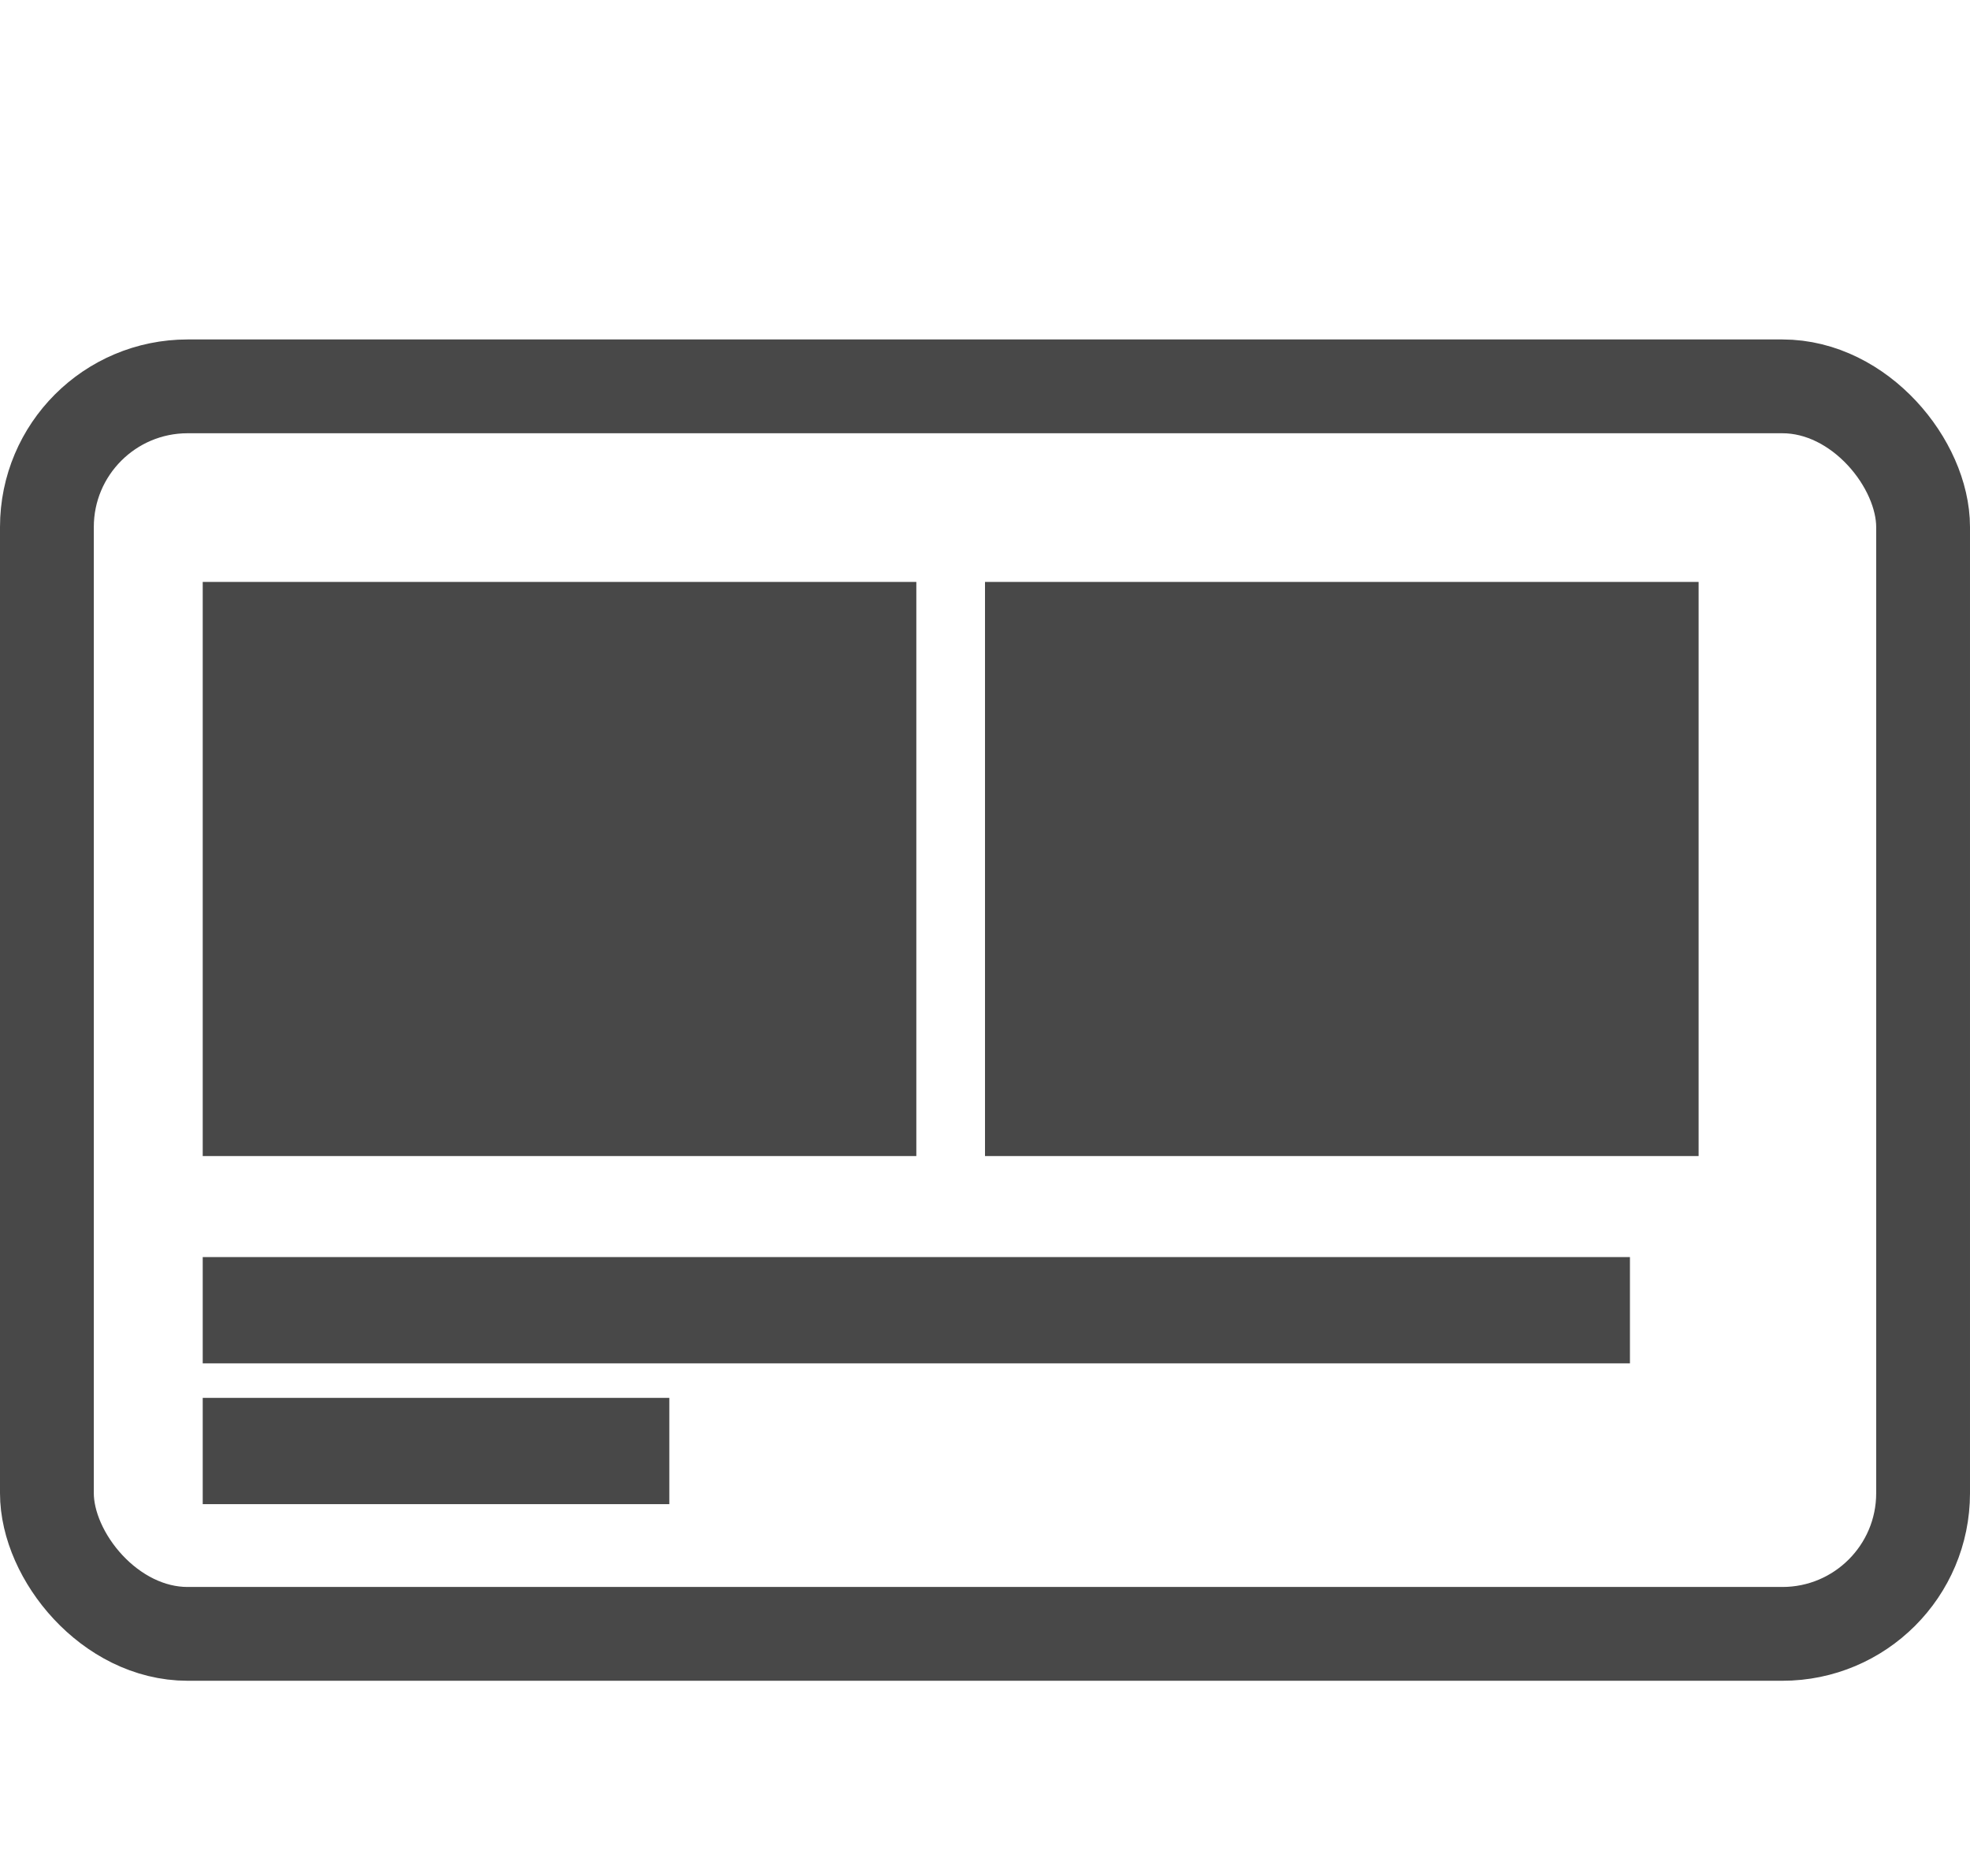 <svg width="21" height="20" viewBox="0 0 21 20" fill="none" xmlns="http://www.w3.org/2000/svg">
<rect x="0.5" y="4.119" width="20" height="13.3" rx="1.5" stroke="#484848"/>
<rect x="2.161" y="6.204" width="7.607" height="6.121" fill="#484848"/>
<rect x="10.5" y="6.204" width="7.607" height="6.121" fill="#484848"/>
<rect x="2.161" y="13.402" width="15.214" height="1.133" fill="#484848"/>
<rect x="2.161" y="14.903" width="4.974" height="1.133" fill="#484848"/>
</svg>
